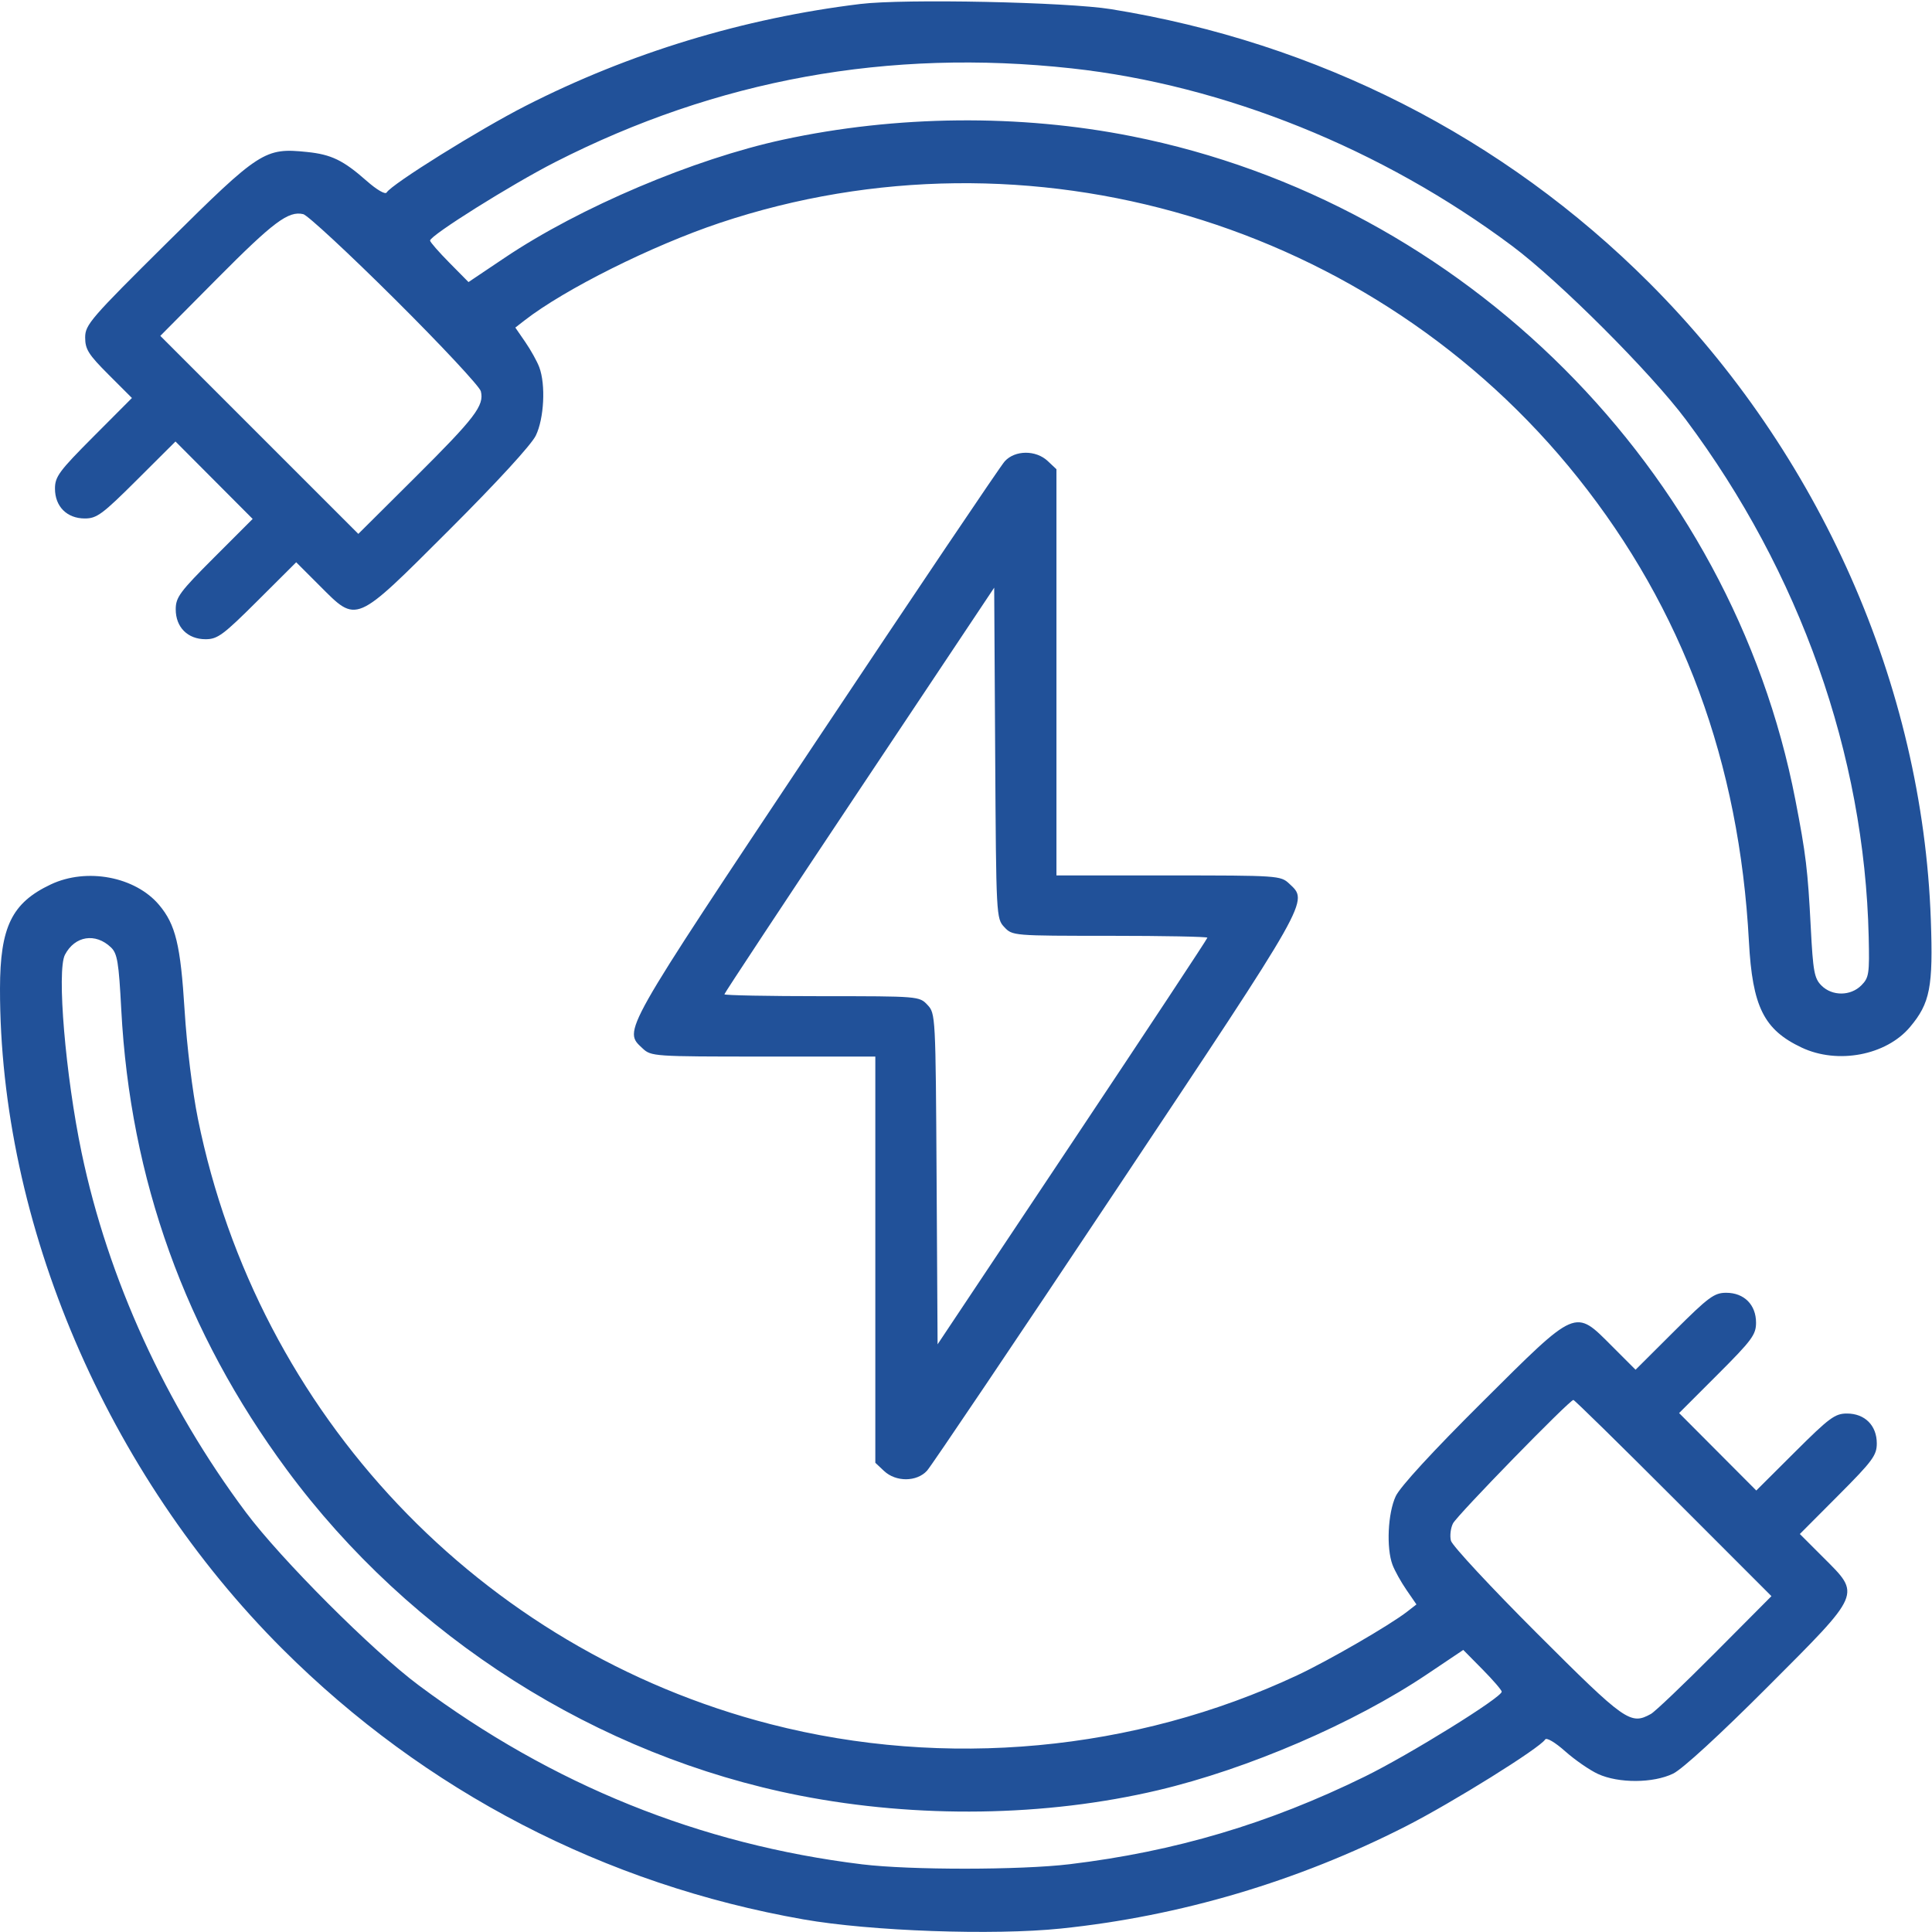 <?xml version="1.0" encoding="UTF-8"?> <svg xmlns="http://www.w3.org/2000/svg" width="512" height="512" viewBox="0 0 512 512" fill="none"><path fill-rule="evenodd" clip-rule="evenodd" d="M227.97 1.057C197.012 4.833 166.852 14.011 139.355 28.023C127.05 34.294 103.865 48.743 102.46 51.017C102.094 51.609 99.848 50.3 97.148 47.921C90.957 42.465 87.816 40.943 81.383 40.279C70.152 39.12 68.856 39.956 44.52 64.072C23.95 84.456 22.57 86.052 22.57 89.452C22.57 92.566 23.448 93.958 28.766 99.276L34.963 105.473L24.766 115.704C15.669 124.833 14.57 126.319 14.57 129.49C14.57 134.231 17.739 137.4 22.48 137.4C25.651 137.4 27.138 136.301 36.27 127.2L46.505 116.999L56.732 127.261L66.959 137.523L56.765 147.718C47.65 156.832 46.57 158.29 46.57 161.478C46.57 166.231 49.734 169.4 54.48 169.4C57.651 169.4 59.137 168.301 68.266 159.204L78.497 149.007L84.694 155.204C94.717 165.227 93.844 165.602 119.034 140.45C131.721 127.783 140.798 117.893 141.993 115.434C144.19 110.916 144.647 101.934 142.914 97.315C142.333 95.767 140.668 92.77 139.213 90.656L136.568 86.812L139.019 84.905C149.635 76.644 172.831 65.064 190.782 59.063C272.575 31.72 364.156 58.917 418.135 126.579C445.98 161.483 460.943 202.044 463.482 249.5C464.407 266.797 467.439 272.892 477.47 277.623C487 282.117 499.855 279.679 506.163 272.182C511.498 265.842 512.323 261.595 511.688 243.721C509.481 181.628 482.316 120.198 437.044 74.926C398.458 36.34 349.145 11.267 294.47 2.434C282.704 0.533 239.582 -0.36 227.97 1.057ZM283.97 18.116C324.373 22.53 366.277 39.424 400.764 65.201C413.236 74.523 437.447 98.734 446.769 111.206C477.018 151.676 494.1 199.979 495.221 248.212C495.45 258.082 495.298 259.097 493.276 261.128C490.423 263.995 485.545 264.02 482.708 261.183C480.808 259.283 480.478 257.486 479.871 245.766C479.079 230.489 478.588 226.417 475.796 212C458.834 124.41 388.104 53.658 299.97 36.117C270.209 30.194 237.549 30.514 207.47 37.023C183.852 42.134 153.673 54.937 133.813 68.269L124.157 74.752L119.063 69.595C116.262 66.758 113.97 64.13 113.97 63.755C113.97 62.397 135.545 48.866 147.116 42.966C190.095 21.054 235.464 12.816 283.97 18.116ZM104.656 79.299C116.859 91.431 127.106 102.405 127.427 103.687C128.377 107.468 125.914 110.697 110.033 126.493L94.96 141.485L68.722 115.248L42.485 89.01L57.477 73.904C72.485 58.783 76.419 55.834 80.362 56.752C81.521 57.022 92.454 67.168 104.656 79.299ZM266.267 122.25C265.138 123.487 242.56 157.01 216.093 196.745C164.317 274.474 165.149 273.001 170.284 277.826C172.553 279.957 173.182 280 202.284 280H231.97V333.826V387.651L234.284 389.826C237.428 392.779 242.944 392.743 245.673 389.75C246.802 388.512 269.38 354.99 295.847 315.255C347.623 237.526 346.791 238.999 341.656 234.174C339.387 232.043 338.758 232 309.656 232H279.97V178.174V124.349L277.656 122.174C274.512 119.221 268.996 119.257 266.267 122.25ZM266.155 245.697C268.305 247.986 268.479 248 294.144 248C308.348 248 319.97 248.226 319.97 248.502C319.97 248.777 303.883 273.136 284.22 302.631L248.47 356.259L248.209 312.433C247.951 269.053 247.927 268.583 245.785 266.303C243.635 264.014 243.461 264 217.796 264C203.592 264 191.97 263.774 191.97 263.498C191.97 263.223 208.058 238.864 227.72 209.369L263.47 155.741L263.731 199.567C263.989 242.947 264.013 243.417 266.155 245.697ZM13.47 234.377C3.13 239.254 0.02 245.631 0 262C-0.074 324.244 28.294 390.54 74.902 437.045C112.673 474.733 160.258 499.417 212.97 508.666C230.729 511.782 263.225 512.937 281.124 511.088C312.767 507.82 343.915 498.587 372.585 483.977C384.89 477.706 408.075 463.257 409.48 460.983C409.846 460.392 412.096 461.718 414.792 464.113C417.365 466.399 421.27 469.099 423.47 470.113C428.931 472.629 438.13 472.588 443.404 470.023C445.863 468.828 455.753 459.751 468.42 447.064C493.572 421.874 493.197 422.747 483.174 412.724L476.977 406.527L487.174 396.296C496.271 387.167 497.37 385.681 497.37 382.51C497.37 377.769 494.201 374.6 489.46 374.6C486.289 374.6 484.802 375.699 475.67 384.8L465.435 395.001L455.208 384.739L444.981 374.477L455.175 364.282C464.29 355.168 465.37 353.71 465.37 350.522C465.37 345.769 462.206 342.6 457.46 342.6C454.289 342.6 452.803 343.699 443.674 352.796L433.443 362.993L427.246 356.796C417.228 346.778 418.11 346.4 392.825 371.55C379.688 384.617 371.057 394.005 369.888 396.5C367.791 400.975 367.353 410.224 369.026 414.685C369.607 416.233 371.272 419.23 372.727 421.344L375.372 425.188L372.921 427.095C368.311 430.682 352.083 440.077 343.752 443.981C300.648 464.18 250.51 468.833 204.229 456.931C127.293 437.144 68.303 374.794 52.452 296.509C51 289.334 49.508 277.192 48.925 267.79C47.846 250.405 46.546 245.026 42.163 239.818C35.855 232.321 23 229.883 13.47 234.377ZM29.419 251.082C31.096 252.692 31.476 255.001 32.138 267.565C34.504 312.503 49.1 353.073 76.008 389.5C108.808 433.905 158.31 465.343 211.97 475.848C243.182 481.959 277.114 481.452 306.874 474.431C330.688 468.813 358.82 456.692 378.127 443.731L387.783 437.248L392.877 442.405C395.678 445.242 397.97 447.902 397.97 448.317C397.97 449.845 373.495 465.017 361.669 470.82C336.247 483.295 311.393 490.673 283.47 494.035C270.456 495.602 241.169 495.619 228.47 494.068C185.515 488.821 146.385 473.021 110.97 446.625C98.709 437.487 74.456 413.217 65.171 400.794C43.874 372.301 28.626 338.926 21.634 305.5C17.352 285.03 15.011 257.234 17.213 253.02C19.837 248 25.307 247.131 29.419 251.082ZM443.467 396.997L469.45 422.995L454.46 438.062C446.216 446.349 438.589 453.616 437.512 454.211C432.085 457.209 430.757 456.269 407.354 432.884C395.113 420.652 384.833 409.59 384.51 408.302C384.186 407.013 384.431 404.956 385.053 403.729C386.162 401.545 415.944 371 416.965 371C417.251 371 429.177 382.699 443.467 396.997Z" fill="#215199"></path></svg> 